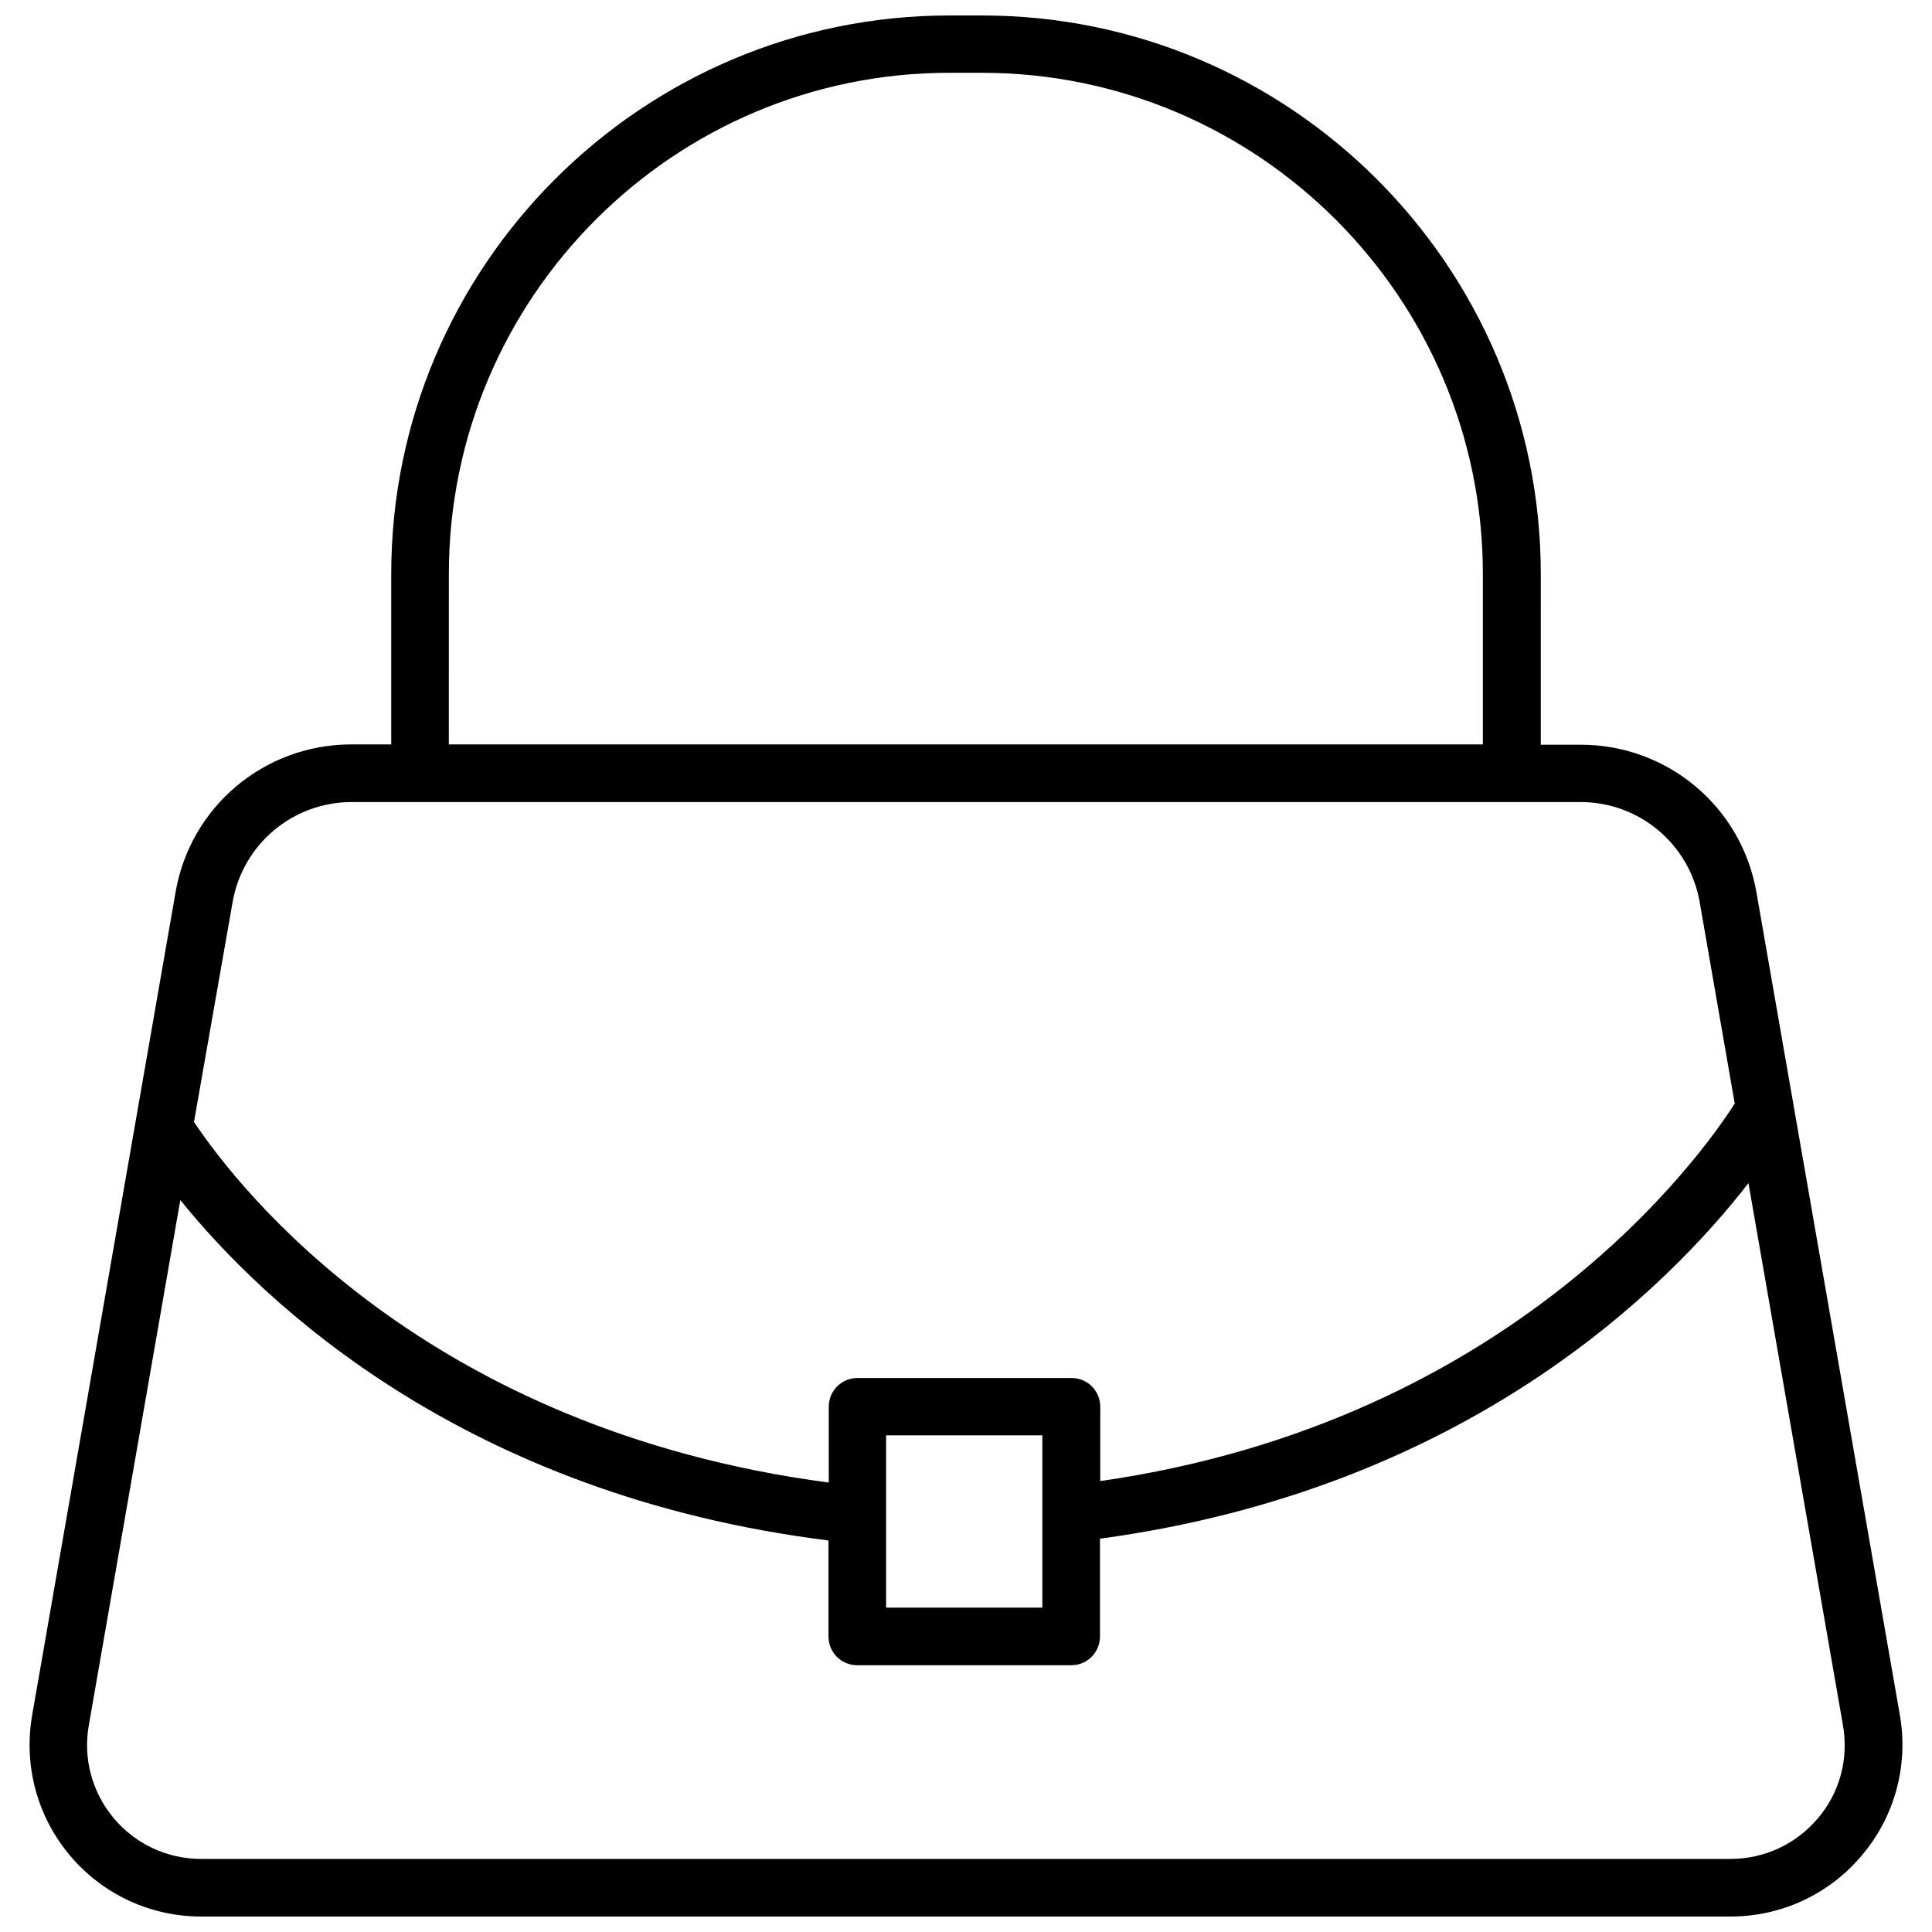 <?xml version="1.0" encoding="UTF-8"?>
<!-- Uploaded to: ICON Repo, www.svgrepo.com, Generator: ICON Repo Mixer Tools -->
<svg width="800px" height="800px" version="1.1" viewBox="144 144 512 512" xmlns="http://www.w3.org/2000/svg">
 <defs>
  <clipPath id="a">
   <path d="m151 148.09h498v503.81h-498z"/>
  </clipPath>
 </defs>
 <g clip-path="url(#a)">
  <path d="m647.5 598.61-38.023-218.13c-3.938-22.672-23.539-39.125-46.602-39.125h-10.547l-0.004-45.266c0-81.551-66.438-147.99-148.07-147.99h-8.582c-81.633 0-147.99 66.441-147.99 147.99v45.184h-10.547c-23.066 0-42.668 16.453-46.602 39.125l-38.023 218.21c-2.281 13.305 1.34 26.766 9.996 37.078 8.66 10.312 21.332 16.215 34.793 16.215h405.33c13.461 0 26.137-5.902 34.793-16.215 8.738-10.312 12.359-23.852 10.078-37.078zm-384.55-302.52c0-73.211 59.512-132.8 132.64-132.8h8.582c73.211 0 132.8 59.59 132.8 132.8v45.184l-274.03 0.004zm-57.309 86.988c2.676-15.352 15.98-26.527 31.566-26.527h325.66c15.586 0 28.891 11.18 31.566 26.527l9.289 53.371c-8.582 13.461-58.648 84.309-168.14 100.05v-19.68c0-4.25-3.387-7.637-7.637-7.637h-56.68c-4.25 0-7.637 3.387-7.637 7.637v20.074c-106.66-14.094-156.18-77.539-168.22-95.566zm214.59 141.3v45.656h-41.406v-45.656zm205.54 101.47c-5.746 6.848-14.168 10.785-23.145 10.785h-405.33c-8.973 0-17.398-3.938-23.145-10.785-5.746-6.848-8.188-15.824-6.613-24.641l24.246-139.18c22.121 27.395 75.414 78.168 171.77 90.215v25.426c0 4.25 3.387 7.637 7.637 7.637h56.68c4.25 0 7.637-3.387 7.637-7.637v-25.898c97.535-13.227 150.67-66.914 171.85-94.227l25.031 143.59c1.574 8.891-0.785 17.867-6.609 24.715z"/>
 </g>
</svg>